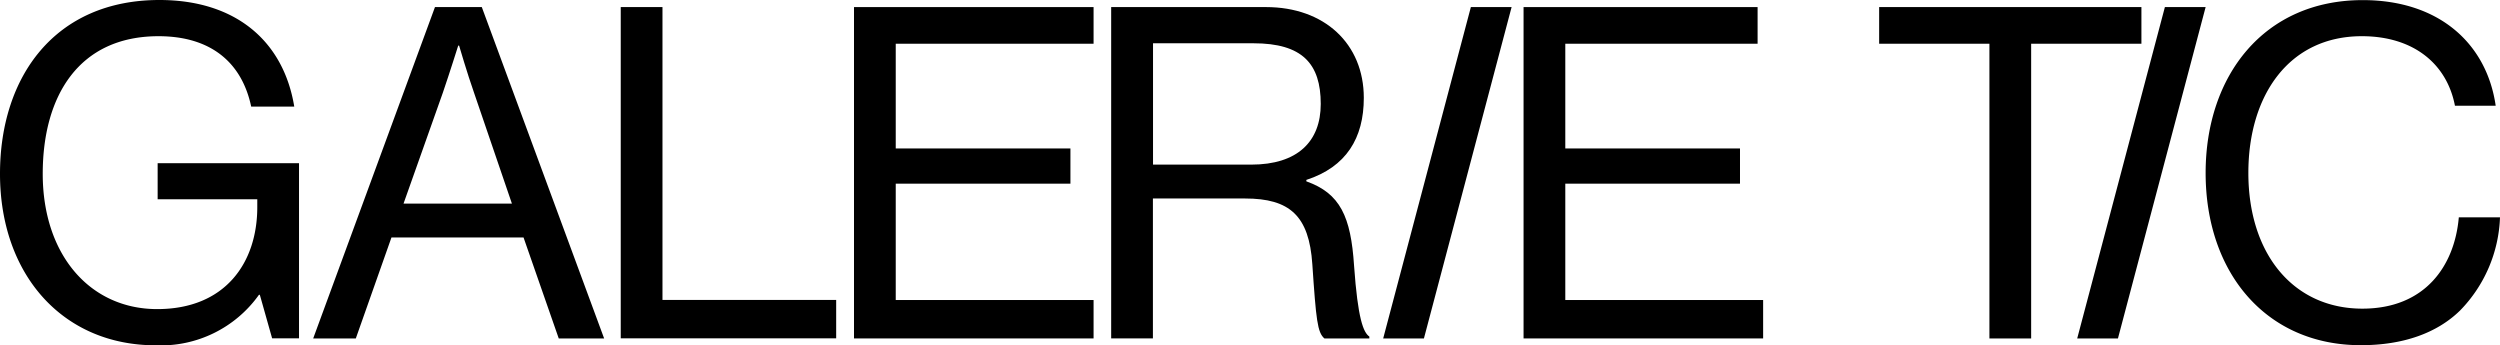 <svg xmlns="http://www.w3.org/2000/svg" width="225.82" height="31.19" viewBox="0 0 225.82 31.19"><g transform="translate(-28.58 -125.64)"><path d="M52.05,152.27h-.08a10.876,10.876,0,0,1-9.33,4.56c-8.41,0-14.06-6.4-14.06-15.49,0-8.79,4.98-15.7,14.4-15.7,6.95,0,11.22,3.77,12.18,9.63H51.27c-.84-3.98-3.64-6.36-8.37-6.36-7.2,0-10.46,5.4-10.46,12.43,0,7.32,4.27,12.22,10.34,12.22,6.15,0,9.04-4.19,9.04-9.21v-.71h-9v-3.26H55.59V156.2H53.16Z"/><path d="M67.87,126.28H72.1l11.05,29.93h-4.1l-3.18-9.12H63.94l-3.22,9.12H56.87Zm-2.84,17.75h9.79l-3.43-10.04c-.59-1.67-1.34-4.23-1.34-4.23h-.08s-.79,2.51-1.38,4.23Z"/><path d="M84.65,126.28h3.77v26.45h15.69v3.47H84.65Z"/><path d="M105.72,126.28h21.64v3.31H109.49v9.46h15.78v3.18H109.49v10.51h17.87v3.47H105.72Z"/><path d="M128.96,126.28h13.98c5.27,0,8.83,3.31,8.83,8.2,0,3.64-1.59,6.24-5.19,7.41v.13c3.06,1.09,4.02,3.18,4.31,7.62.34,4.81.84,6.03,1.38,6.4v.17h-4.06c-.63-.54-.75-1.67-1.09-6.7-.29-4.39-2.05-5.94-6.07-5.94h-8.33v12.64h-3.77V126.28Zm3.77,14.23h8.87c4.19,0,6.28-2.09,6.28-5.48,0-3.64-1.67-5.48-6.07-5.48h-9.08v10.96Z"/><path d="M161.44,126.28h3.68l-7.92,29.93h-3.68Z"/><path d="M166.2,126.28h21.14v3.31H169.97v9.46h15.78v3.18H169.97v10.51h17.87v3.47H166.2Z"/><path d="M198.32,126.28h23.69v3.31h-9.96v26.62h-3.77V129.59h-9.96v-3.31Z"/><path d="M227.81,141.26c0-8.79,5.27-15.61,14.19-15.61,6.99,0,11.22,4.02,12.01,9.54h-3.68c-.71-3.72-3.68-6.28-8.41-6.28-6.57,0-10.25,5.32-10.25,12.35,0,7.32,4.06,12.26,10.3,12.26,5.65,0,8.33-3.85,8.71-8.25h3.72a12.679,12.679,0,0,1-3.6,8.41c-2.09,2.05-5.15,3.14-8.96,3.14C233.34,156.83,227.81,150.35,227.81,141.26Z"/><path d="M224.13,126.28h3.68l-7.92,29.93h-3.68Z"/></g></svg>